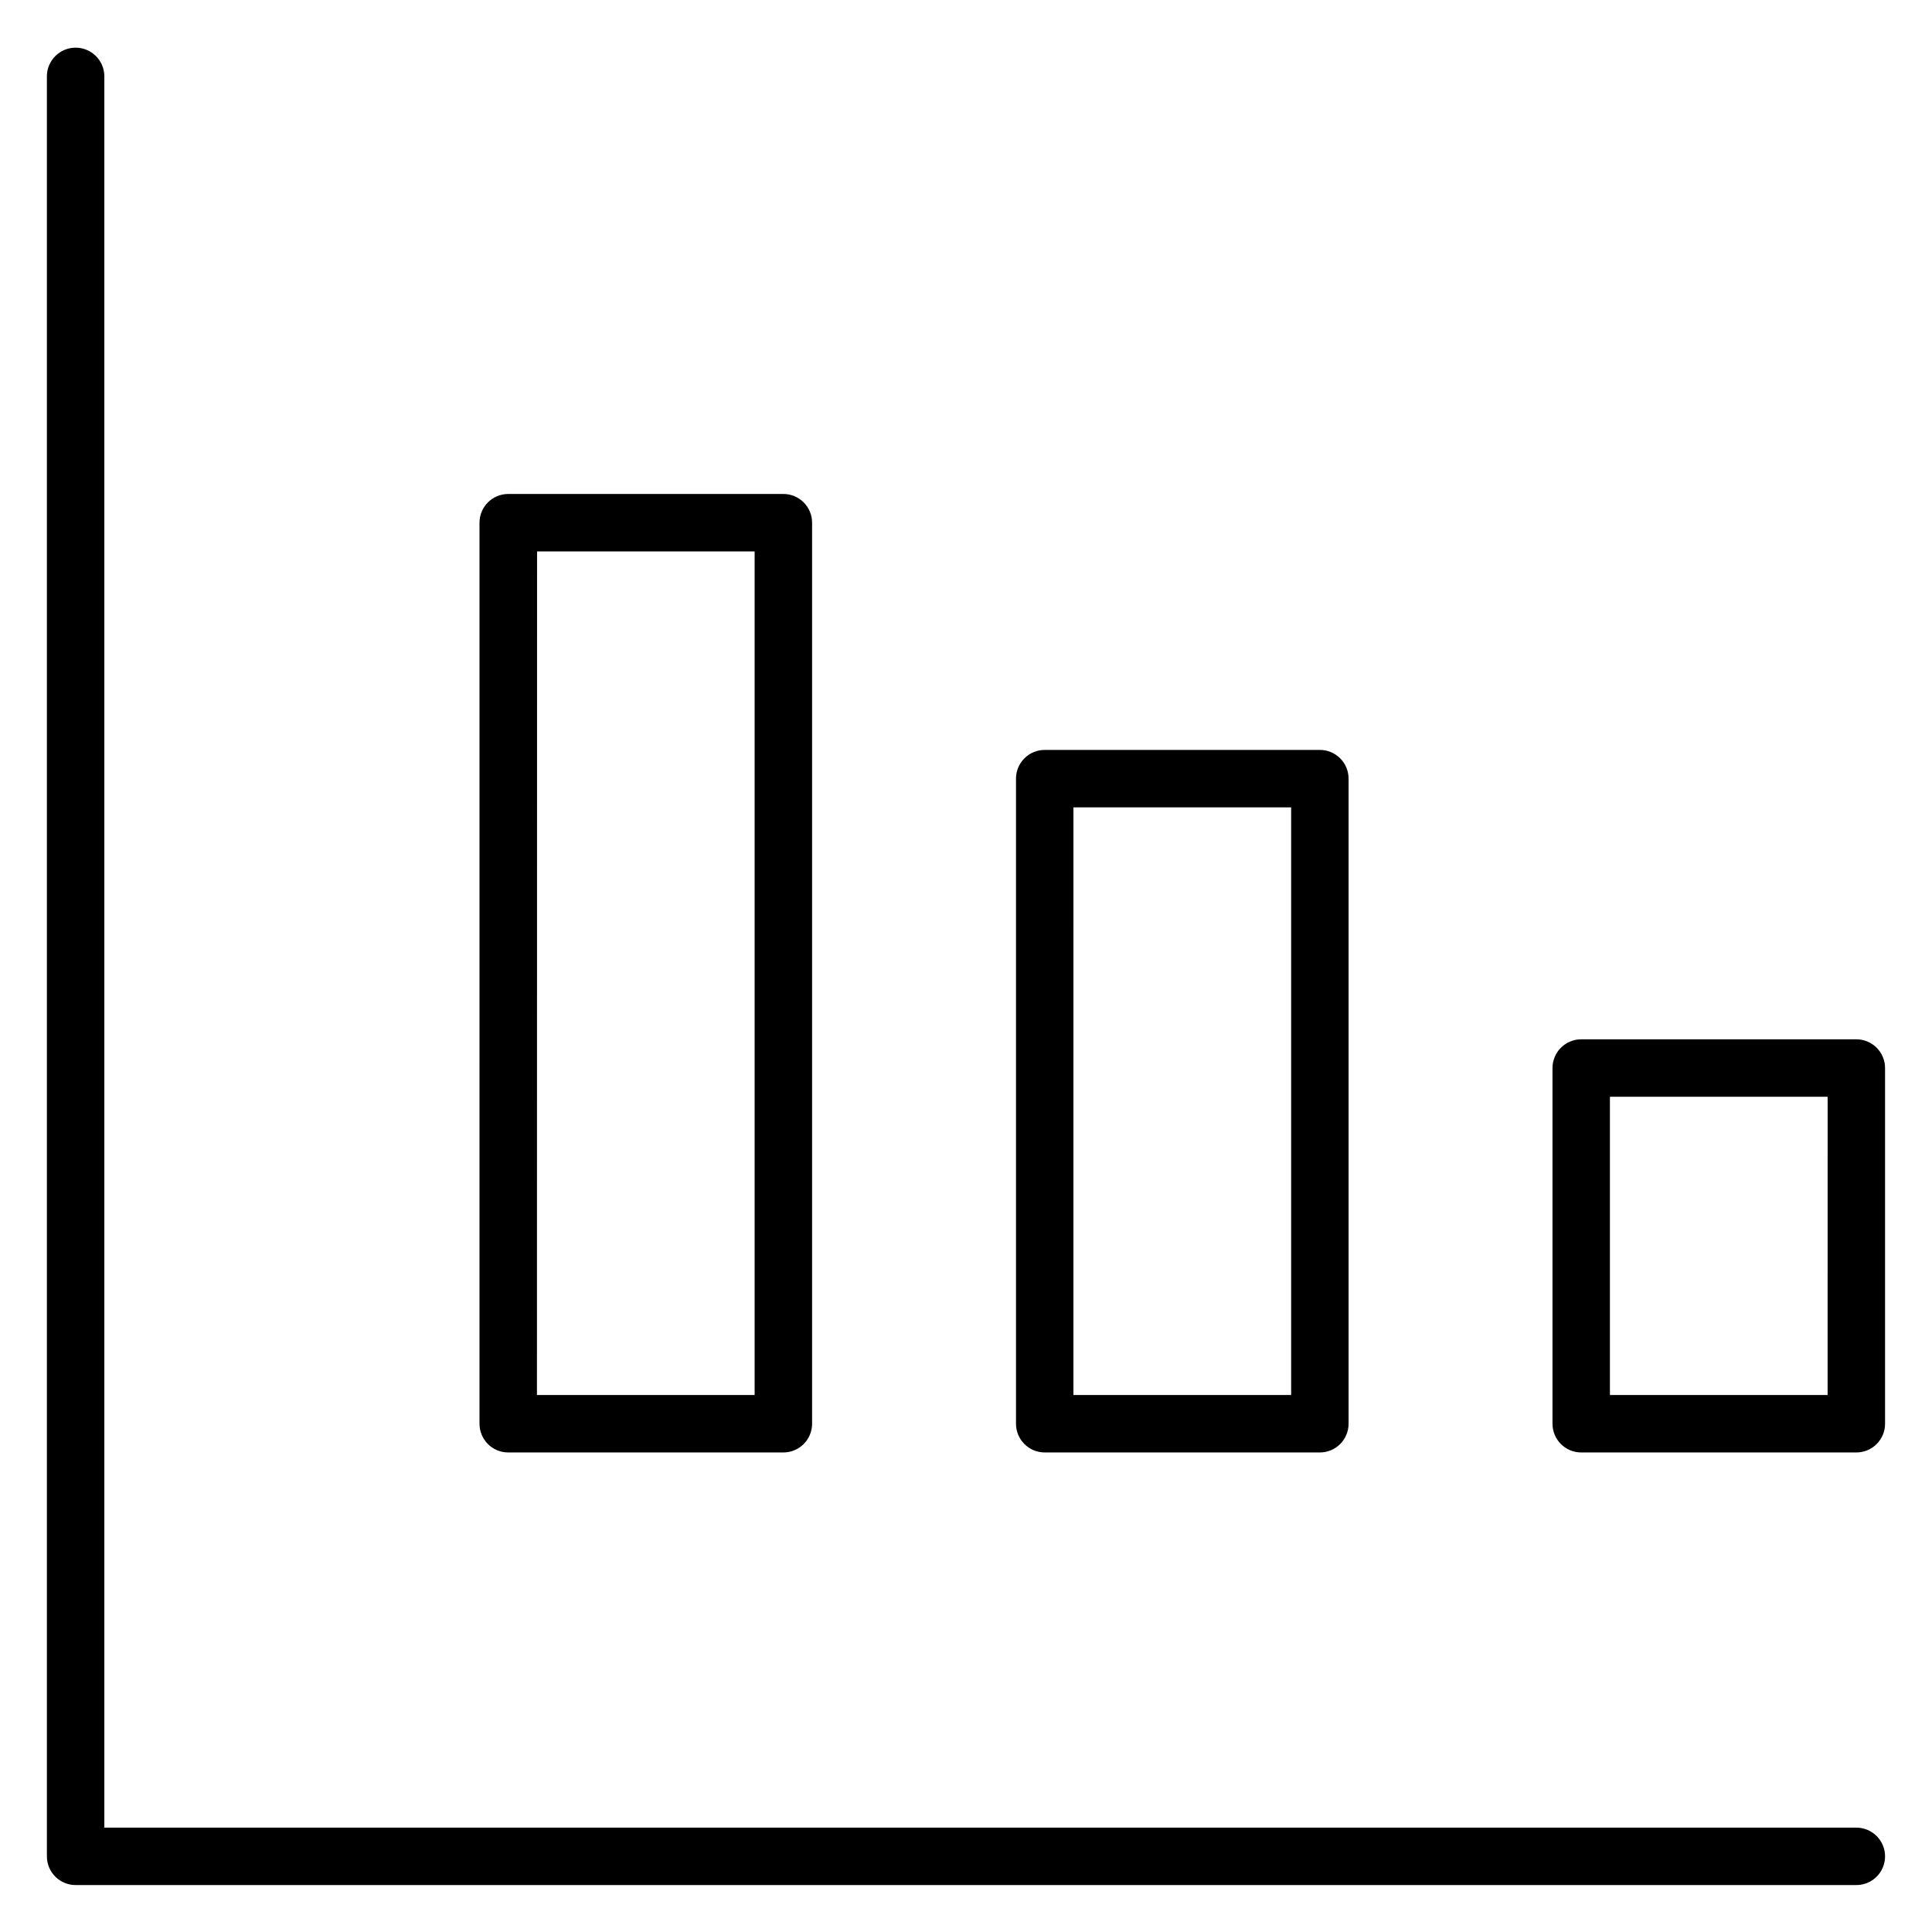<?xml version="1.0" encoding="UTF-8"?>
<!-- Uploaded to: SVG Repo, www.svgrepo.com, Generator: SVG Repo Mixer Tools -->
<svg fill="#000000" width="800px" height="800px" version="1.1" viewBox="144 144 512 512" xmlns="http://www.w3.org/2000/svg">
 <path d="m643.56 635.95c0 2.019-0.801 3.957-2.227 5.383-1.426 1.426-3.363 2.227-5.383 2.227h-471.91c-2.019 0-3.953-0.801-5.383-2.227-1.426-1.426-2.227-3.363-2.227-5.383v-471.91c0.113-4.125 3.488-7.406 7.609-7.406 4.125 0 7.5 3.281 7.613 7.406v464.3h464.3c2.019 0 3.957 0.805 5.383 2.231 1.426 1.43 2.227 3.367 2.227 5.383zm0-208.91v94.262c0 2.019-0.801 3.957-2.227 5.383-1.426 1.43-3.363 2.231-5.383 2.231h-72.91c-4.207 0-7.613-3.406-7.613-7.613v-94.262c0-4.203 3.406-7.613 7.613-7.613h72.91c2.019 0 3.957 0.805 5.383 2.231 1.426 1.43 2.227 3.363 2.227 5.383zm-15.219 7.613h-57.695v79.035h57.691zm-215.09 86.648v-170.95c0-2.019 0.801-3.957 2.227-5.383 1.426-1.43 3.363-2.231 5.383-2.231h72.91c2.019 0 3.957 0.801 5.383 2.231 1.43 1.426 2.231 3.363 2.231 5.383v170.95c0 2.019-0.801 3.957-2.231 5.387-1.426 1.426-3.363 2.227-5.383 2.227h-72.91c-2.019 0-3.957-0.801-5.383-2.231-1.426-1.426-2.227-3.363-2.227-5.383zm15.219-7.613h57.695v-155.73h-57.691zm-157.4 7.613 0.004-238.78c0-4.203 3.406-7.613 7.613-7.613h72.91c2.019 0 3.957 0.801 5.387 2.231 1.426 1.426 2.227 3.363 2.227 5.383v238.78c0 2.019-0.801 3.957-2.227 5.387-1.43 1.426-3.367 2.227-5.387 2.227h-72.91c-4.207 0-7.613-3.406-7.613-7.613zm15.227-7.613h57.688v-223.56h-57.656z"/>
</svg>